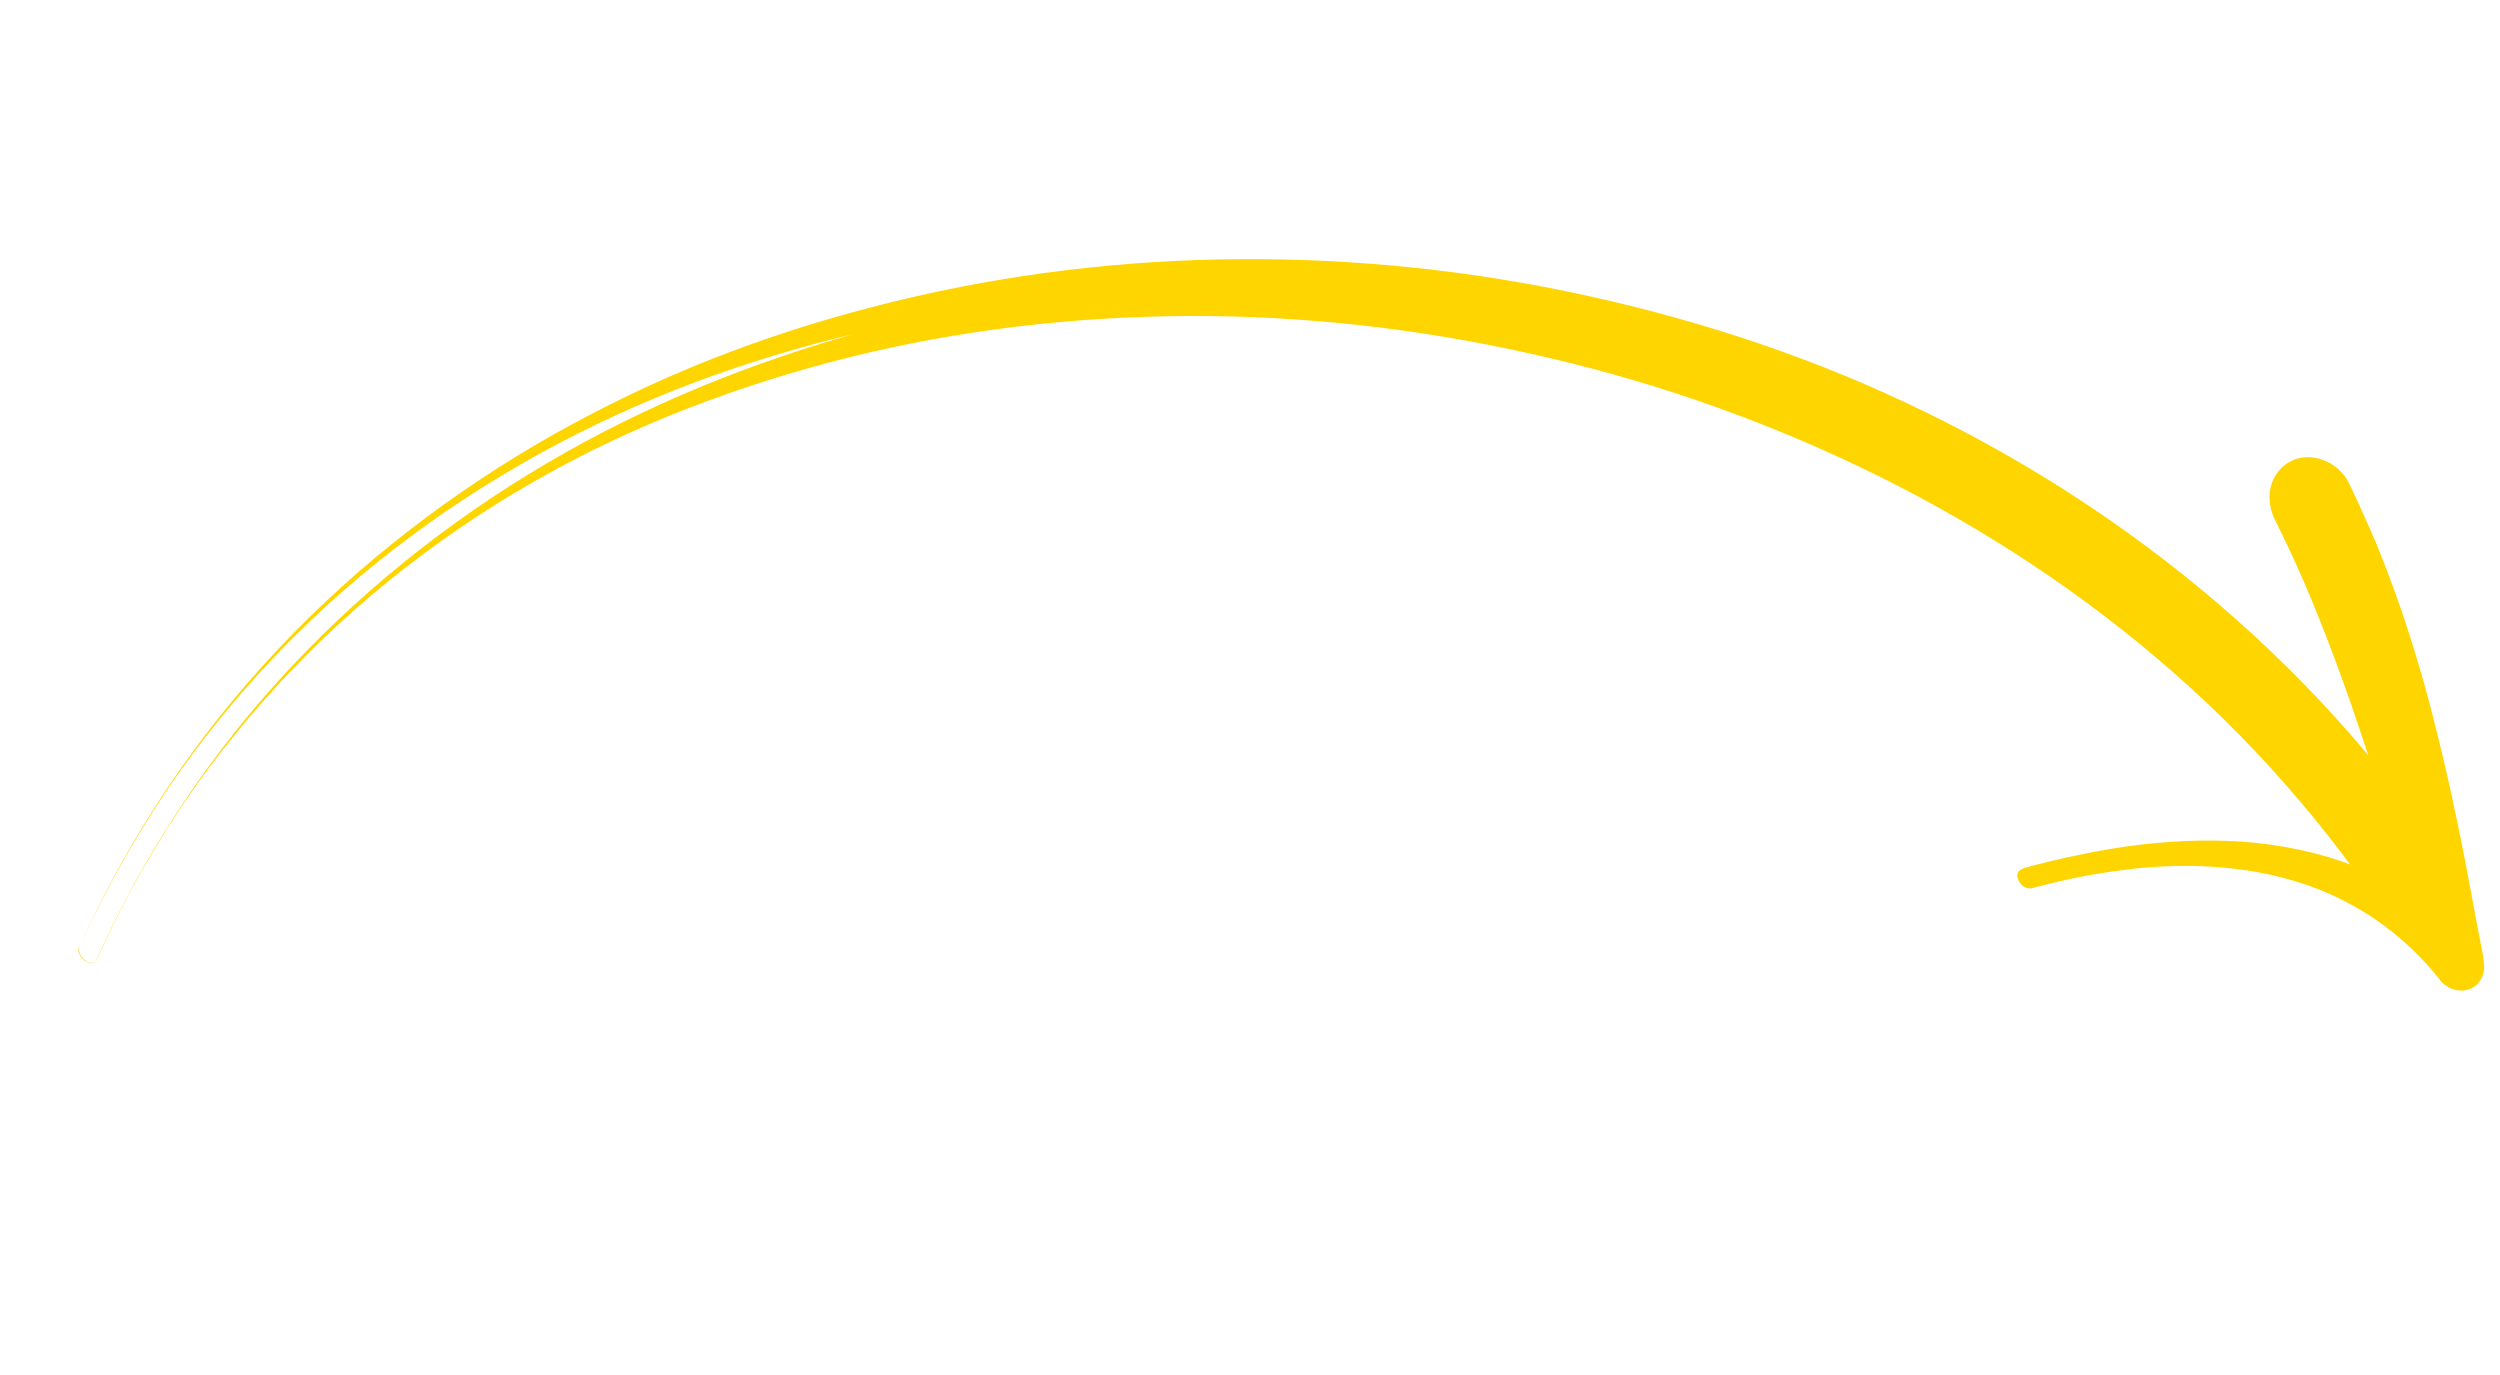 <svg width="140" height="77" viewBox="0 0 140 77" fill="none" xmlns="http://www.w3.org/2000/svg">
<path d="M113.389 49.684C113.433 49.704 113.475 49.717 113.517 49.724C113.593 49.75 113.678 49.758 113.752 49.749L114.057 49.666L114.667 49.515C115.472 49.311 116.294 49.135 117.105 48.992C117.915 48.849 118.744 48.734 119.559 48.637C120.377 48.554 121.212 48.501 122.037 48.495C122.861 48.474 123.691 48.514 124.511 48.586C125.33 48.658 126.141 48.778 126.956 48.944C127.757 49.111 128.551 49.341 129.32 49.605C130.09 49.884 130.837 50.212 131.563 50.605C133.012 51.376 134.329 52.379 135.48 53.556C135.767 53.847 136.042 54.154 136.318 54.477L136.515 54.717L136.614 54.844C136.614 54.844 136.648 54.902 136.793 55.055C137.028 55.258 137.238 55.357 137.459 55.424C137.692 55.473 137.939 55.521 138.323 55.382C138.515 55.313 138.74 55.147 138.898 54.896C139.057 54.645 139.112 54.36 139.119 54.158L139.078 53.776L139.072 53.715L139.052 53.531L138.925 52.866L138.669 51.535C138.022 47.992 137.331 44.439 136.443 40.909C135.569 37.378 134.485 33.872 133.083 30.466C132.721 29.612 132.348 28.774 131.96 27.939L131.665 27.309L131.592 27.163L131.537 27.046C131.484 26.944 131.416 26.844 131.362 26.742C131.111 26.385 130.814 26.142 130.54 25.974C130.252 25.807 129.97 25.701 129.621 25.635C129.447 25.609 129.245 25.587 129.006 25.616C128.767 25.644 128.459 25.697 128.087 25.942C127.995 26.015 127.901 26.073 127.797 26.163C127.706 26.251 127.618 26.354 127.531 26.473C127.444 26.591 127.371 26.709 127.313 26.839C127.256 26.97 127.199 27.1 127.169 27.228C127.04 27.754 127.096 28.149 127.154 28.421C127.181 28.541 127.222 28.66 127.265 28.794L127.302 28.883L127.311 28.959L127.344 29.001L127.452 29.221C127.832 29.98 128.199 30.756 128.553 31.533C128.906 32.311 129.247 33.106 129.574 33.902C131.7 39.073 133.375 44.55 135.025 50.095C134.302 49.643 133.555 49.242 132.791 48.896C130.711 47.953 128.504 47.428 126.3 47.196C124.098 46.98 121.898 47.057 119.718 47.318C118.635 47.447 117.545 47.64 116.472 47.861C115.398 48.082 114.328 48.334 113.277 48.63L113.299 48.658L113.238 48.665C113.143 48.708 113.049 48.765 113.003 48.864C112.956 48.962 112.969 49.084 112.995 49.189C113.06 49.398 113.207 49.582 113.389 49.684Z" fill="#FFD500"/>
<path d="M4.46 53.021C5.866 49.907 7.522 46.944 9.403 44.165C11.284 41.386 13.408 38.822 15.686 36.449C20.272 31.716 25.573 27.85 31.245 24.854C36.929 21.841 43.005 19.744 49.232 18.379C55.462 17.03 61.849 16.46 68.241 16.59C74.633 16.719 81.05 17.594 87.32 19.119C90.464 19.889 93.585 20.82 96.644 21.932C99.702 23.045 102.714 24.352 105.645 25.811C111.512 28.76 117.1 32.453 122.124 36.885C124.651 39.1 127.029 41.504 129.227 44.069C130.327 45.36 131.389 46.686 132.4 48.065C132.904 48.746 133.397 49.445 133.877 50.161C134.124 50.518 134.357 50.877 134.59 51.236L134.933 51.774L134.971 51.85C134.991 51.895 134.916 51.76 134.898 51.73C134.878 51.684 134.858 51.638 134.835 51.577C134.793 51.47 134.74 51.284 134.74 51.062C134.724 50.825 134.77 50.518 134.908 50.25C135.043 49.966 135.232 49.756 135.416 49.627C135.6 49.497 135.779 49.432 135.92 49.418C136.214 49.357 136.437 49.414 136.633 49.49C136.832 49.582 136.992 49.709 137.109 49.841C137.142 49.869 137.162 49.915 137.194 49.944C137.198 49.975 137.231 50.004 137.194 49.944L137.105 49.809L136.73 49.242L136.356 48.675C135.841 47.915 135.328 47.17 134.789 46.444C133.724 44.975 132.593 43.561 131.424 42.182C129.088 39.439 126.538 36.925 123.855 34.614C118.479 30.01 112.542 26.288 106.356 23.419C100.17 20.549 93.72 18.532 87.235 17.235C80.737 15.955 74.165 15.43 67.66 15.645C61.153 15.845 54.716 16.817 48.489 18.516C42.261 20.215 36.229 22.642 30.638 25.932C25.047 29.222 19.893 33.344 15.461 38.268C13.252 40.73 11.228 43.396 9.428 46.246C8.521 47.672 7.677 49.139 6.896 50.648C6.505 51.403 6.13 52.171 5.77 52.939L5.501 53.522C5.456 53.622 5.426 53.72 5.365 53.806C5.305 53.891 5.211 53.948 5.11 53.943C4.908 53.931 4.719 53.806 4.583 53.645C4.448 53.483 4.33 53.24 4.433 53.039L4.462 53.037L4.46 53.021ZM4.46 53.021C4.371 53.221 4.474 53.465 4.61 53.626C4.745 53.788 4.936 53.928 5.136 53.924C5.236 53.914 5.345 53.871 5.392 53.787C5.452 53.702 5.481 53.588 5.527 53.504L5.796 52.92C6.157 52.153 6.531 51.384 6.922 50.63C7.703 49.121 8.564 47.668 9.456 46.243C11.272 43.407 13.331 40.785 15.559 38.354C20.029 33.505 25.255 29.504 30.887 26.417C33.702 24.865 36.634 23.556 39.635 22.448C42.636 21.339 45.692 20.432 48.801 19.71C55.006 18.284 61.398 17.634 67.782 17.701C74.166 17.768 80.574 18.579 86.869 20.071C93.162 21.546 99.32 23.751 105.21 26.666C111.086 29.582 116.685 33.241 121.724 37.672C124.25 39.887 126.614 42.293 128.8 44.875C129.9 46.166 130.95 47.509 131.944 48.873C132.449 49.555 133.781 49.585 134.259 50.285L134.616 50.822L134.958 51.361L135.047 51.495L135.136 51.63C135.136 51.63 135.258 51.793 135.311 51.867C135.58 52.174 135.916 52.443 136.297 52.612C136.678 52.781 136.268 53.55 136.758 53.454C137.009 53.397 137.27 53.308 137.548 53.121C137.811 52.936 138.088 52.638 138.256 52.272C138.438 51.904 138.499 51.484 138.483 51.136C138.467 50.788 138.402 50.508 138.331 50.292C138.286 50.169 138.248 50.093 138.205 49.986C138.164 49.895 138.069 49.714 138.055 49.715L137.98 49.579L137.927 49.505L137.553 48.938C137.303 48.565 137.052 48.176 136.789 47.805C136.276 47.06 135.749 46.317 135.208 45.576C134.128 44.108 133 42.709 131.819 41.347C129.457 38.623 126.906 36.109 124.226 33.814C118.849 29.21 112.939 25.47 106.763 22.567C103.674 21.108 100.514 19.879 97.322 18.843C94.129 17.808 90.905 16.967 87.66 16.302C81.243 14.982 74.663 14.394 68.162 14.53C61.66 14.666 55.198 15.545 48.96 17.165C45.834 17.968 42.759 18.957 39.754 20.146C36.749 21.334 33.843 22.736 31.018 24.32C25.384 27.503 20.144 31.506 15.611 36.313C11.065 41.137 7.241 46.765 4.46 53.021Z" fill="#FFD500"/>
</svg>
